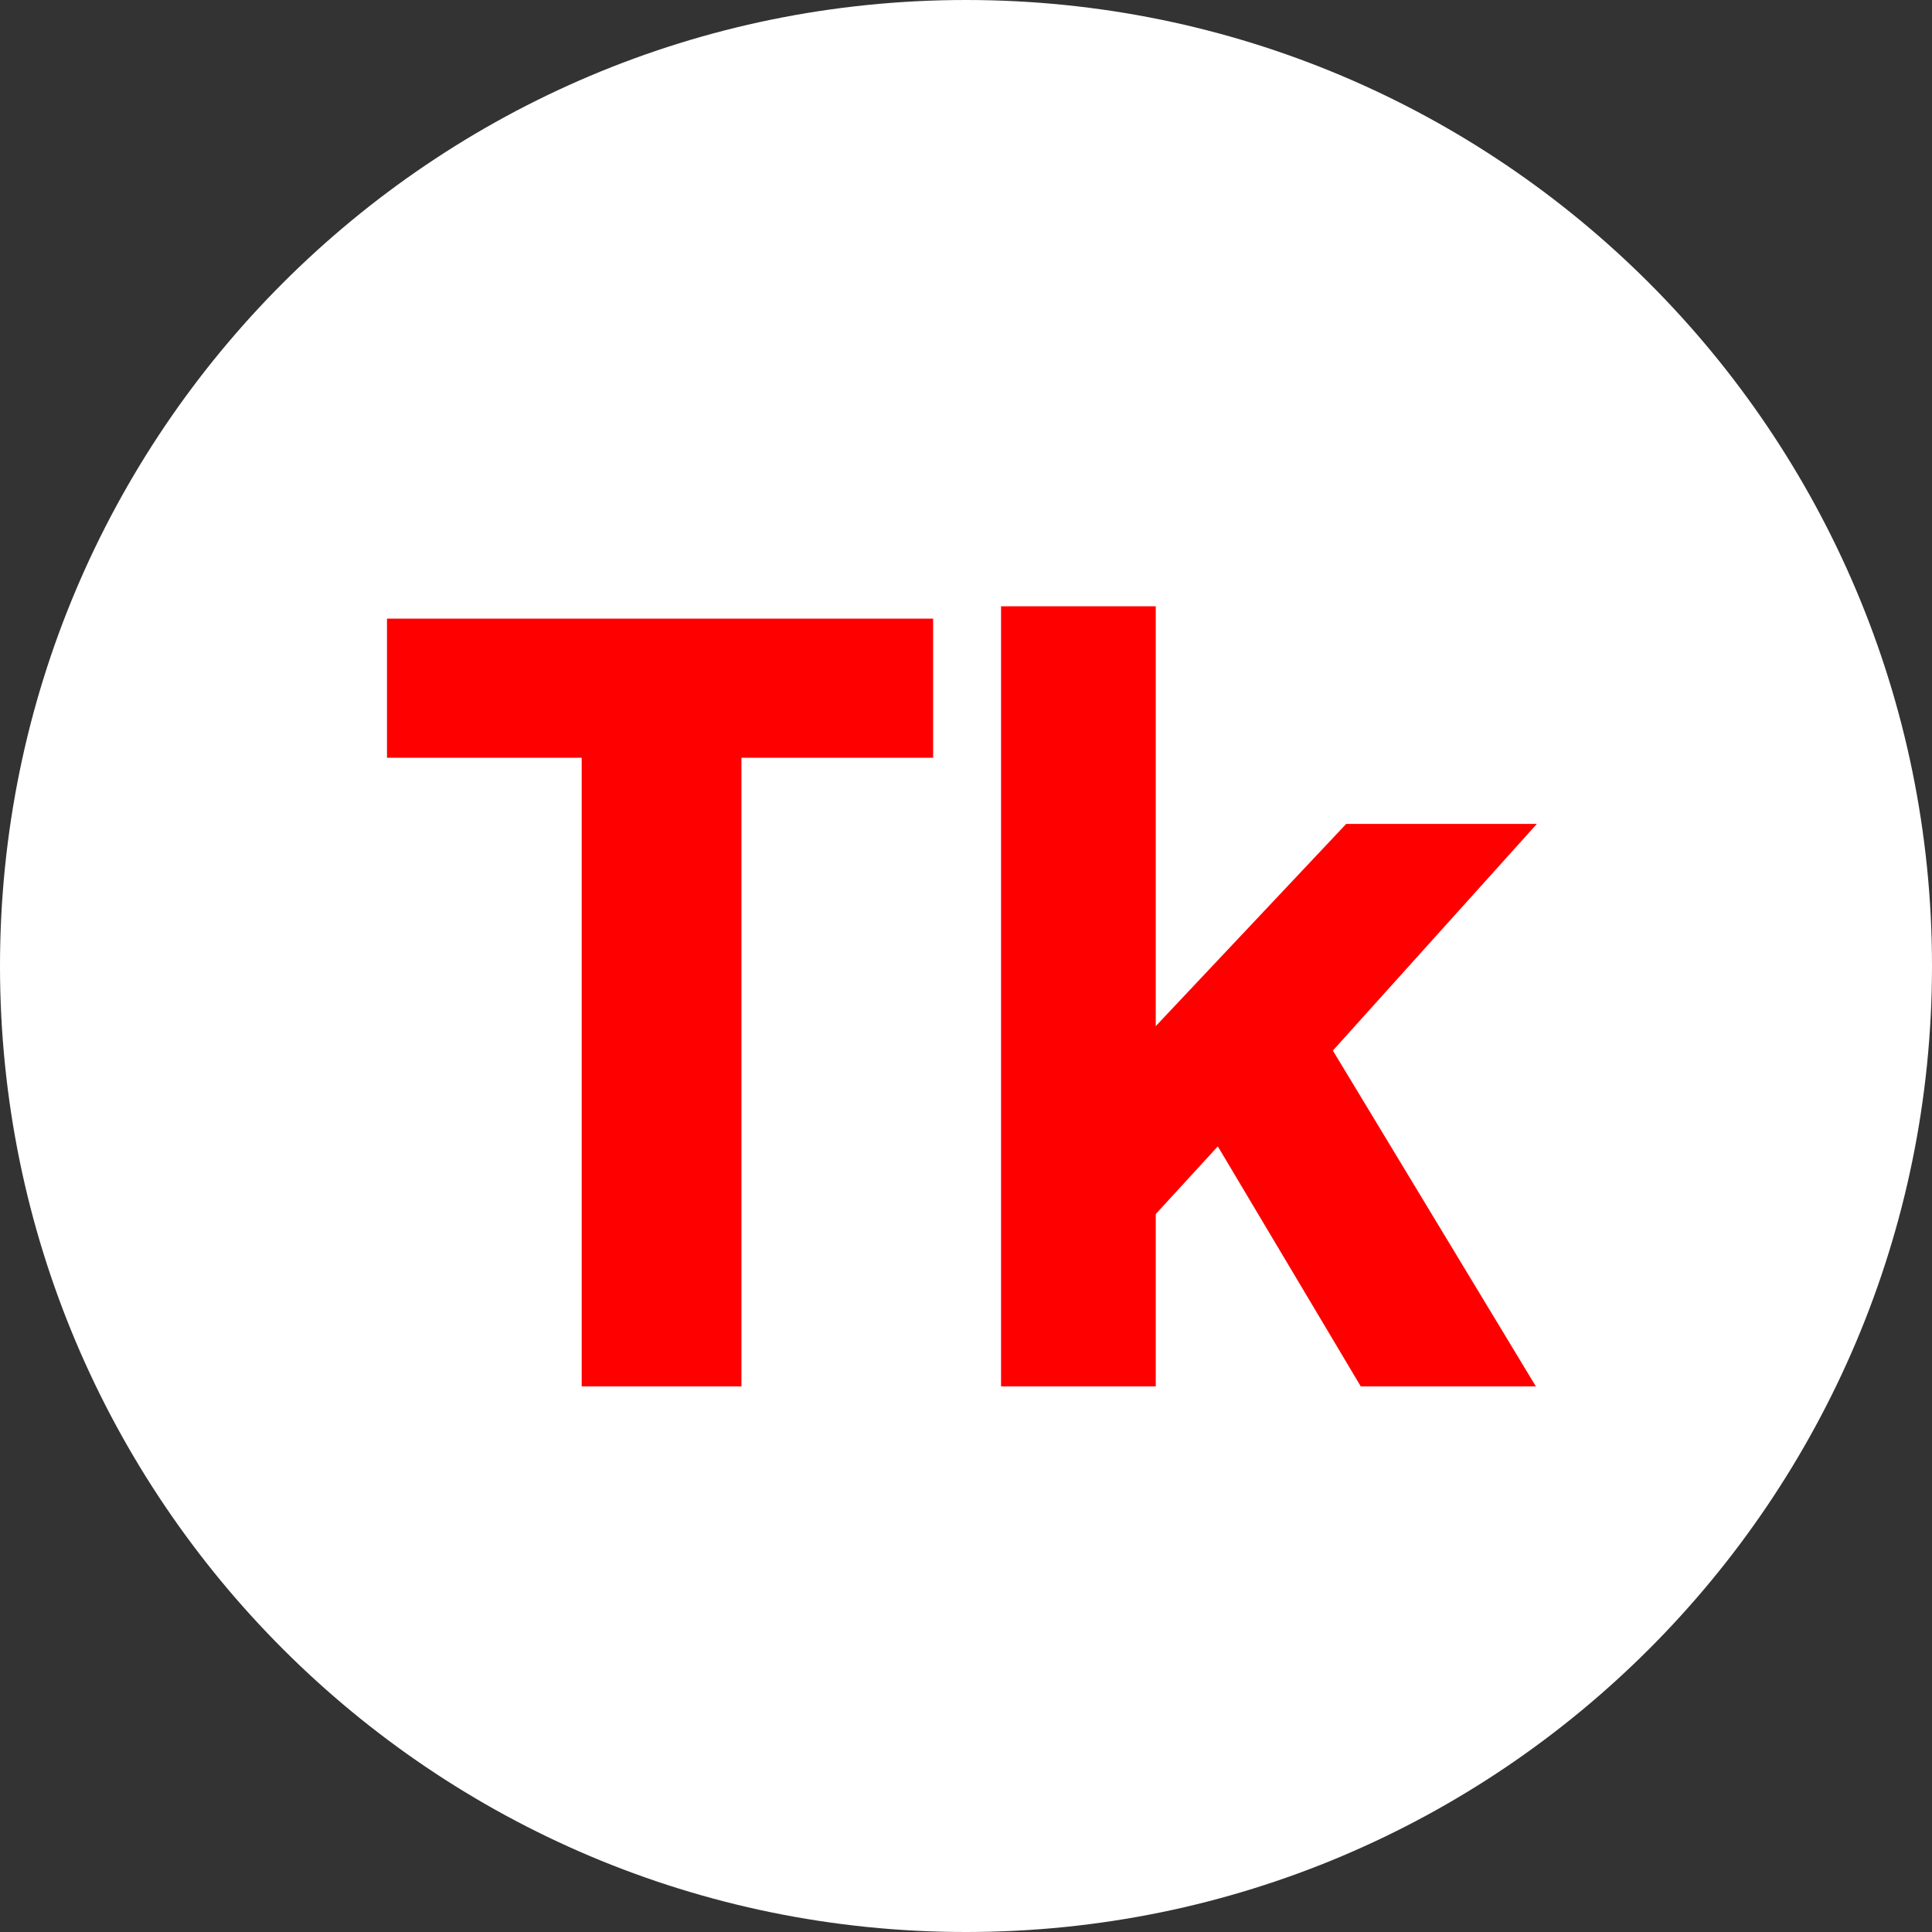 <?xml version="1.0" encoding="utf-8"?>
<svg width="180" height="180" viewBox="0 0 180 180" fill="none" stroke="none" version="1.1" xmlns:xlink="http://www.w3.org/1999/xlink" xmlns="http://www.w3.org/2000/svg">
  <rect x="0" y="0" width="180" height="180" fill="#333333" stroke="none"/>
  <g id="SingleElement">
    <path id="Oval" d="M0 90C0 40.294 40.294 0 90 0C139.706 0 180 40.294 180 90C180 139.706 139.706 180 90 180C40.294 180 0 139.706 0 90Z" style="fill:#FFFFFF;fill-rule:evenodd;mix-blend-mode:normal;" />
    <g style="mix-blend-mode:normal;" transform="translate(35 68)">
      <path d="M19.195 41.078L19.195 99.648L34.078 99.648L34.078 41.078L51.938 41.078L51.938 28.117L1.055 28.117L1.055 41.078L19.195 41.078ZM58.265 26.968L58.265 99.648L72.68 99.648L72.68 83.59L78.461 77.284L91.781 99.648L108.094 99.648L89.18 68.359L108.187 47.242L90.422 47.242L72.68 66.081L72.68 26.968L58.265 26.968Z" transform="translate(0 -38.48)" style="fill:#FF0000;" />
    </g>
  </g>
</svg>